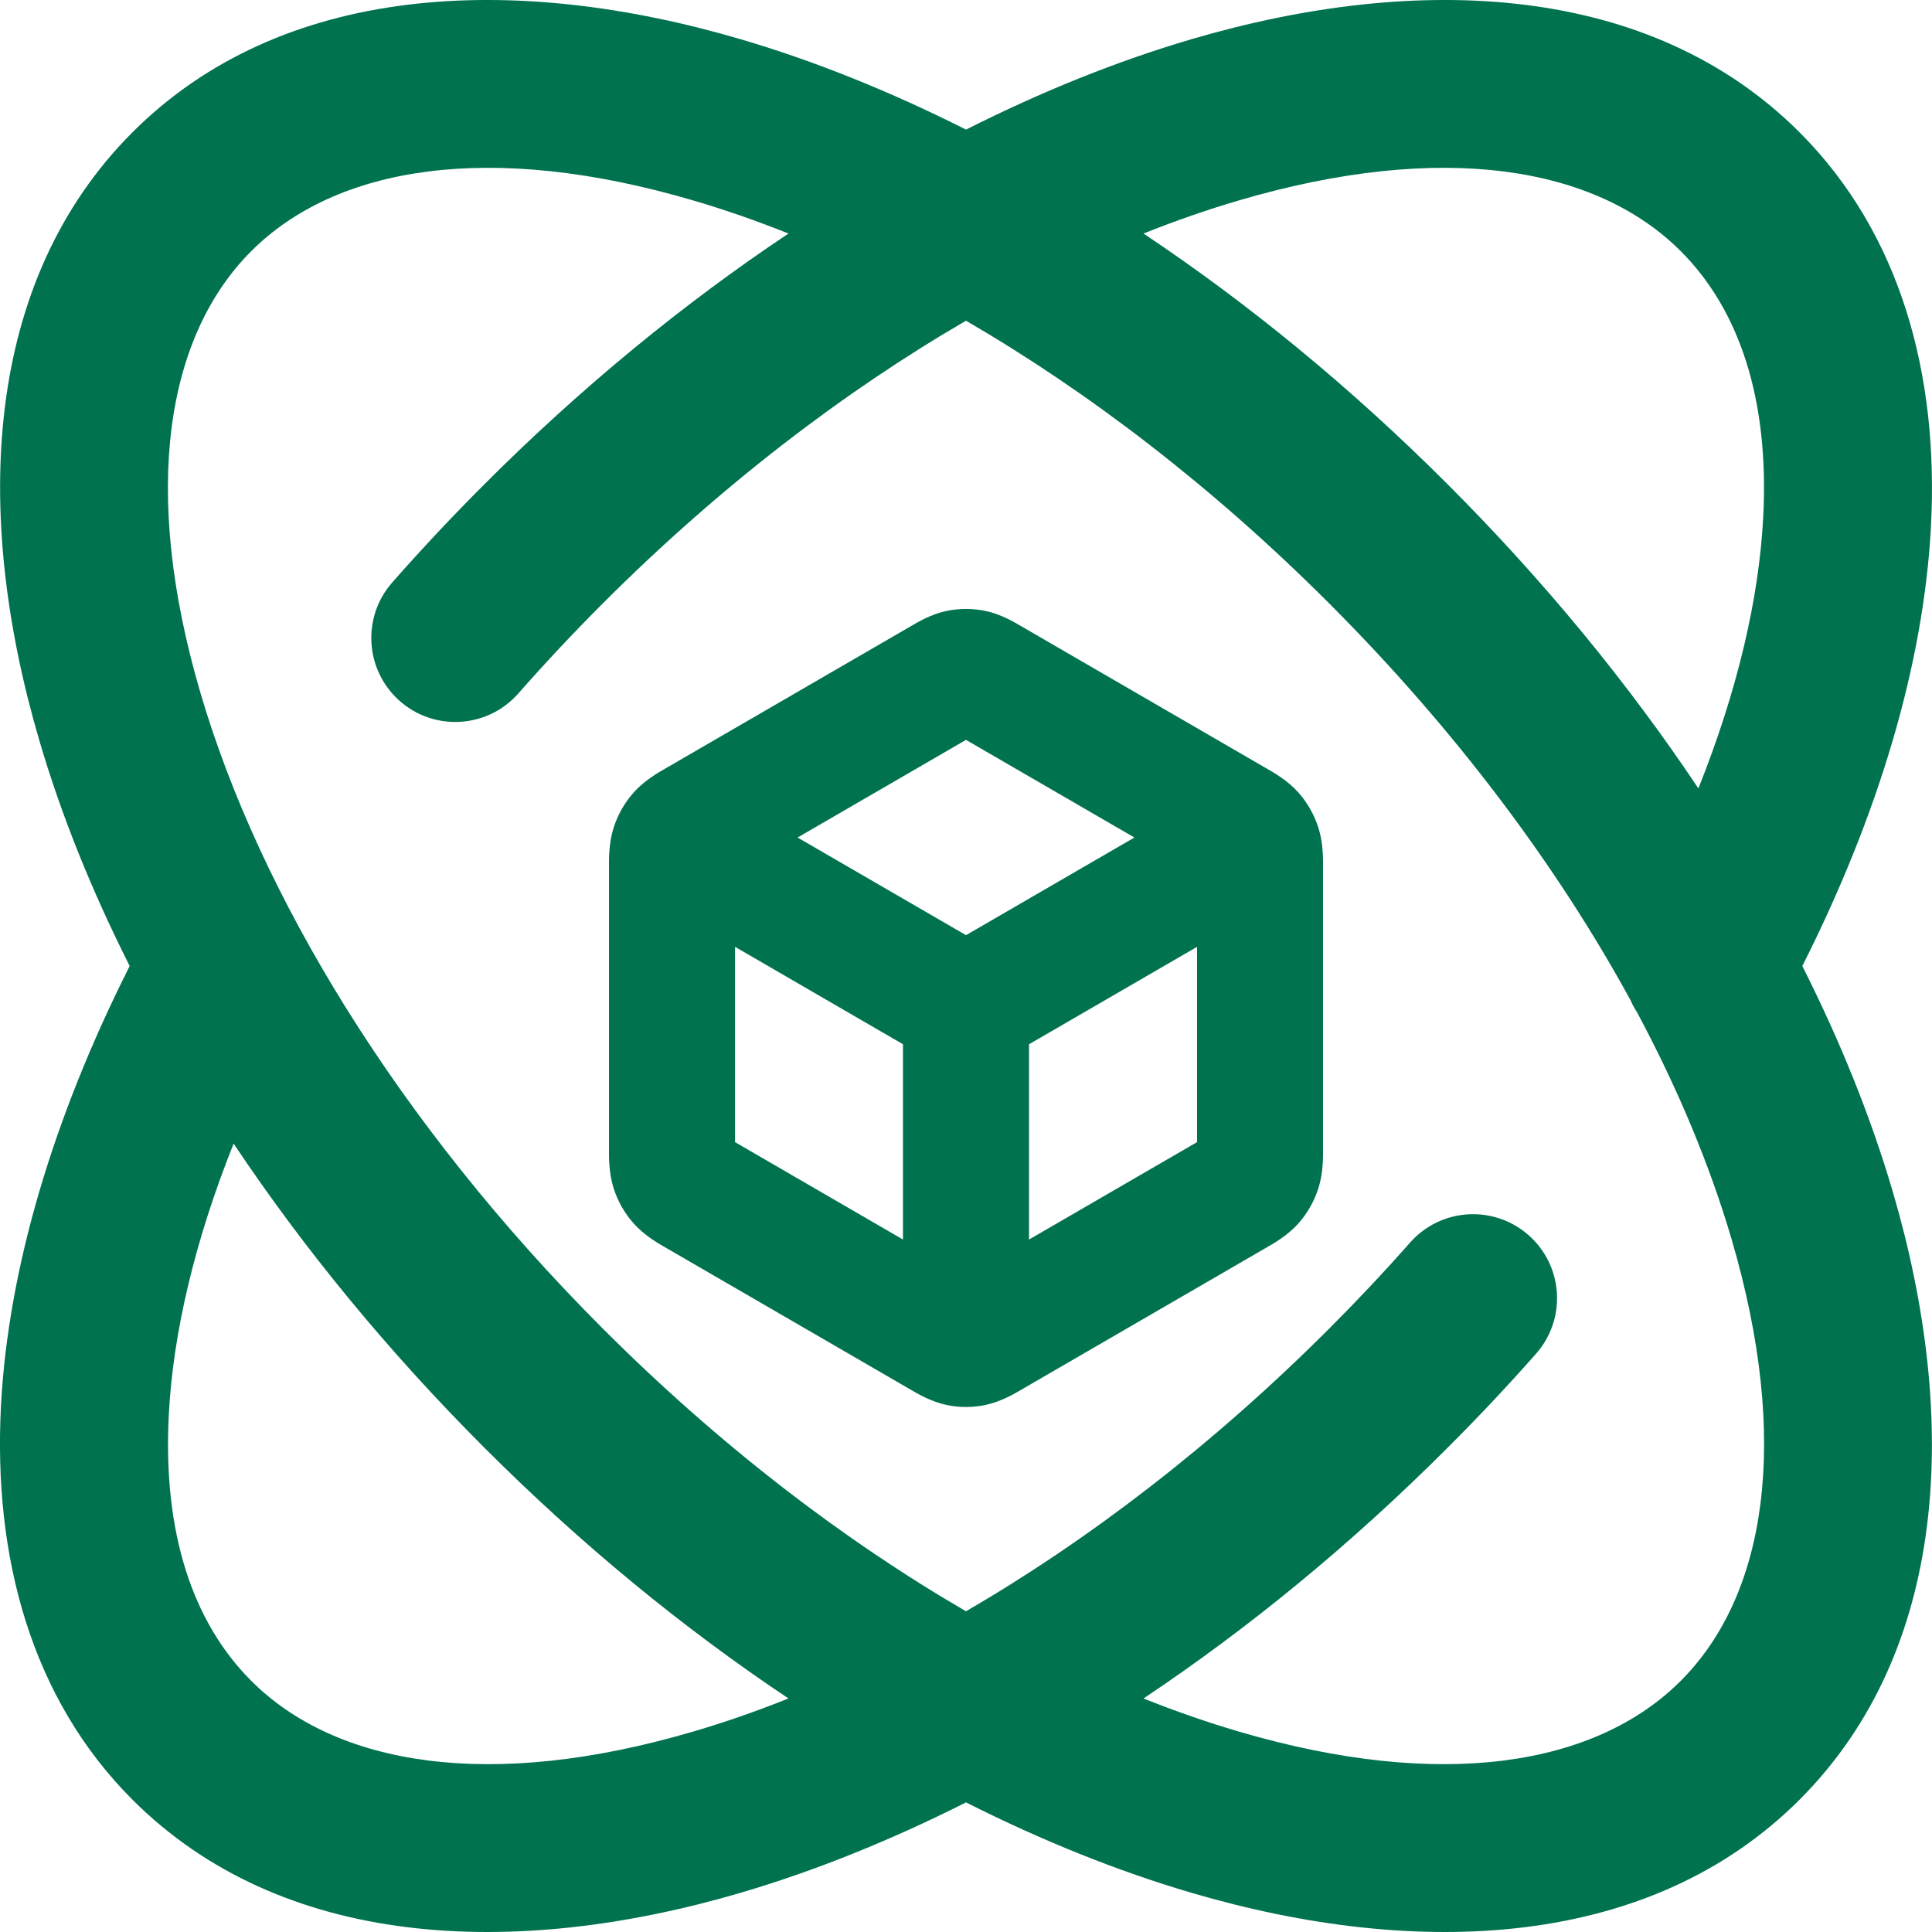 <svg width="24" height="24" viewBox="0 0 24 24" fill="none" xmlns="http://www.w3.org/2000/svg">
<path fill-rule="evenodd" clip-rule="evenodd" d="M8.615 2.491C6.08 1.745 4.173 2.068 3.121 3.12C2.069 4.172 1.746 6.079 2.492 8.614C3.225 11.106 4.936 13.951 7.492 16.508C8.941 17.957 10.483 19.135 12 20.016C13.517 19.135 15.059 17.957 16.508 16.508C16.86 16.156 17.197 15.798 17.517 15.435C17.899 15.004 18.558 14.963 18.99 15.345C19.422 15.727 19.462 16.386 19.08 16.818C18.732 17.212 18.366 17.602 17.983 17.984C16.78 19.188 15.503 20.233 14.205 21.099C14.606 21.259 15 21.396 15.385 21.509C17.921 22.255 19.827 21.932 20.879 20.88C21.931 19.828 22.254 17.921 21.508 15.386C21.243 14.485 20.851 13.538 20.336 12.575C20.305 12.527 20.277 12.476 20.254 12.423C19.351 10.771 18.092 9.076 16.508 7.492C15.059 6.043 13.517 4.865 12 3.984C10.483 4.865 8.941 6.043 7.492 7.492C7.124 7.86 6.773 8.235 6.439 8.614C6.059 9.047 5.399 9.089 4.967 8.709C4.534 8.328 4.492 7.669 4.872 7.236C5.235 6.823 5.617 6.416 6.017 6.016C7.22 4.812 8.497 3.767 9.795 2.901C9.394 2.741 9 2.604 8.615 2.491ZM12 1.61C11.056 1.134 10.117 0.757 9.203 0.488C6.359 -0.348 3.49 -0.201 1.645 1.644C-0.2 3.49 -0.347 6.359 0.49 9.203C0.758 10.117 1.135 11.056 1.611 12C0.667 13.872 0.102 15.75 0.012 17.465C-0.085 19.333 0.383 21.093 1.645 22.356C3.49 24.201 6.359 24.348 9.203 23.512C10.117 23.243 11.056 22.866 12 22.39C12.944 22.866 13.883 23.243 14.797 23.512C17.641 24.348 20.51 24.201 22.355 22.356C24.2 20.51 24.347 17.641 23.511 14.797C23.242 13.883 22.865 12.944 22.389 12C23.333 10.13 23.897 8.253 23.987 6.539C24.086 4.669 23.618 2.908 22.355 1.644C20.51 -0.201 17.641 -0.348 14.797 0.488C13.883 0.757 12.944 1.134 12 1.61ZM14.205 2.901C15.503 3.767 16.78 4.812 17.983 6.016C19.187 7.22 20.232 8.497 21.098 9.794C21.582 8.583 21.85 7.441 21.903 6.429C21.981 4.955 21.603 3.844 20.879 3.12C19.827 2.068 17.921 1.745 15.385 2.491C15 2.604 14.606 2.741 14.205 2.901ZM9.795 21.099C8.497 20.233 7.22 19.188 6.017 17.984C4.813 16.78 3.768 15.503 2.902 14.206C2.418 15.418 2.149 16.562 2.097 17.574C2.02 19.047 2.397 20.156 3.121 20.88C4.173 21.932 6.08 22.255 8.615 21.509C9 21.396 9.394 21.259 9.795 21.099Z" fill="#00724F"/>
<path fill-rule="evenodd" clip-rule="evenodd" d="M11.754 7.59C11.916 7.556 12.084 7.556 12.246 7.59C12.437 7.631 12.604 7.731 12.686 7.779C12.694 7.784 12.701 7.788 12.708 7.792L15.711 9.533C15.718 9.537 15.726 9.542 15.735 9.547C15.823 9.597 15.997 9.696 16.132 9.848C16.244 9.975 16.327 10.124 16.378 10.284C16.438 10.472 16.436 10.668 16.435 10.773C16.435 10.784 16.435 10.794 16.435 10.802V14.24C16.435 14.249 16.435 14.259 16.435 14.27C16.436 14.374 16.438 14.571 16.378 14.759C16.327 14.919 16.244 15.068 16.132 15.195C15.997 15.347 15.823 15.446 15.735 15.496C15.726 15.501 15.718 15.506 15.711 15.51L12.708 17.251C12.701 17.255 12.694 17.259 12.686 17.264C12.604 17.312 12.437 17.411 12.246 17.452C12.084 17.487 11.916 17.487 11.754 17.452C11.563 17.411 11.396 17.312 11.315 17.264C11.306 17.259 11.299 17.255 11.292 17.251L8.289 15.51C8.282 15.506 8.274 15.501 8.265 15.496C8.177 15.446 8.003 15.347 7.869 15.195C7.756 15.068 7.673 14.919 7.622 14.759C7.563 14.571 7.564 14.374 7.565 14.27C7.565 14.259 7.565 14.249 7.565 14.24V10.802C7.565 10.794 7.565 10.784 7.565 10.773C7.564 10.668 7.563 10.472 7.622 10.284C7.673 10.124 7.756 9.975 7.869 9.848C8.003 9.696 8.177 9.597 8.265 9.547C8.274 9.542 8.282 9.537 8.289 9.533L11.292 7.792C11.299 7.788 11.306 7.784 11.315 7.779C11.396 7.731 11.563 7.631 11.754 7.59ZM12 9.191L9.908 10.404L12 11.617L14.092 10.404L12 9.191ZM14.87 11.762V14.188L12.783 15.398L12.783 12.972L14.87 11.762ZM11.217 12.972L9.131 11.762V14.188L11.217 15.398L11.217 12.972Z" fill="#00724F"/>
</svg>
